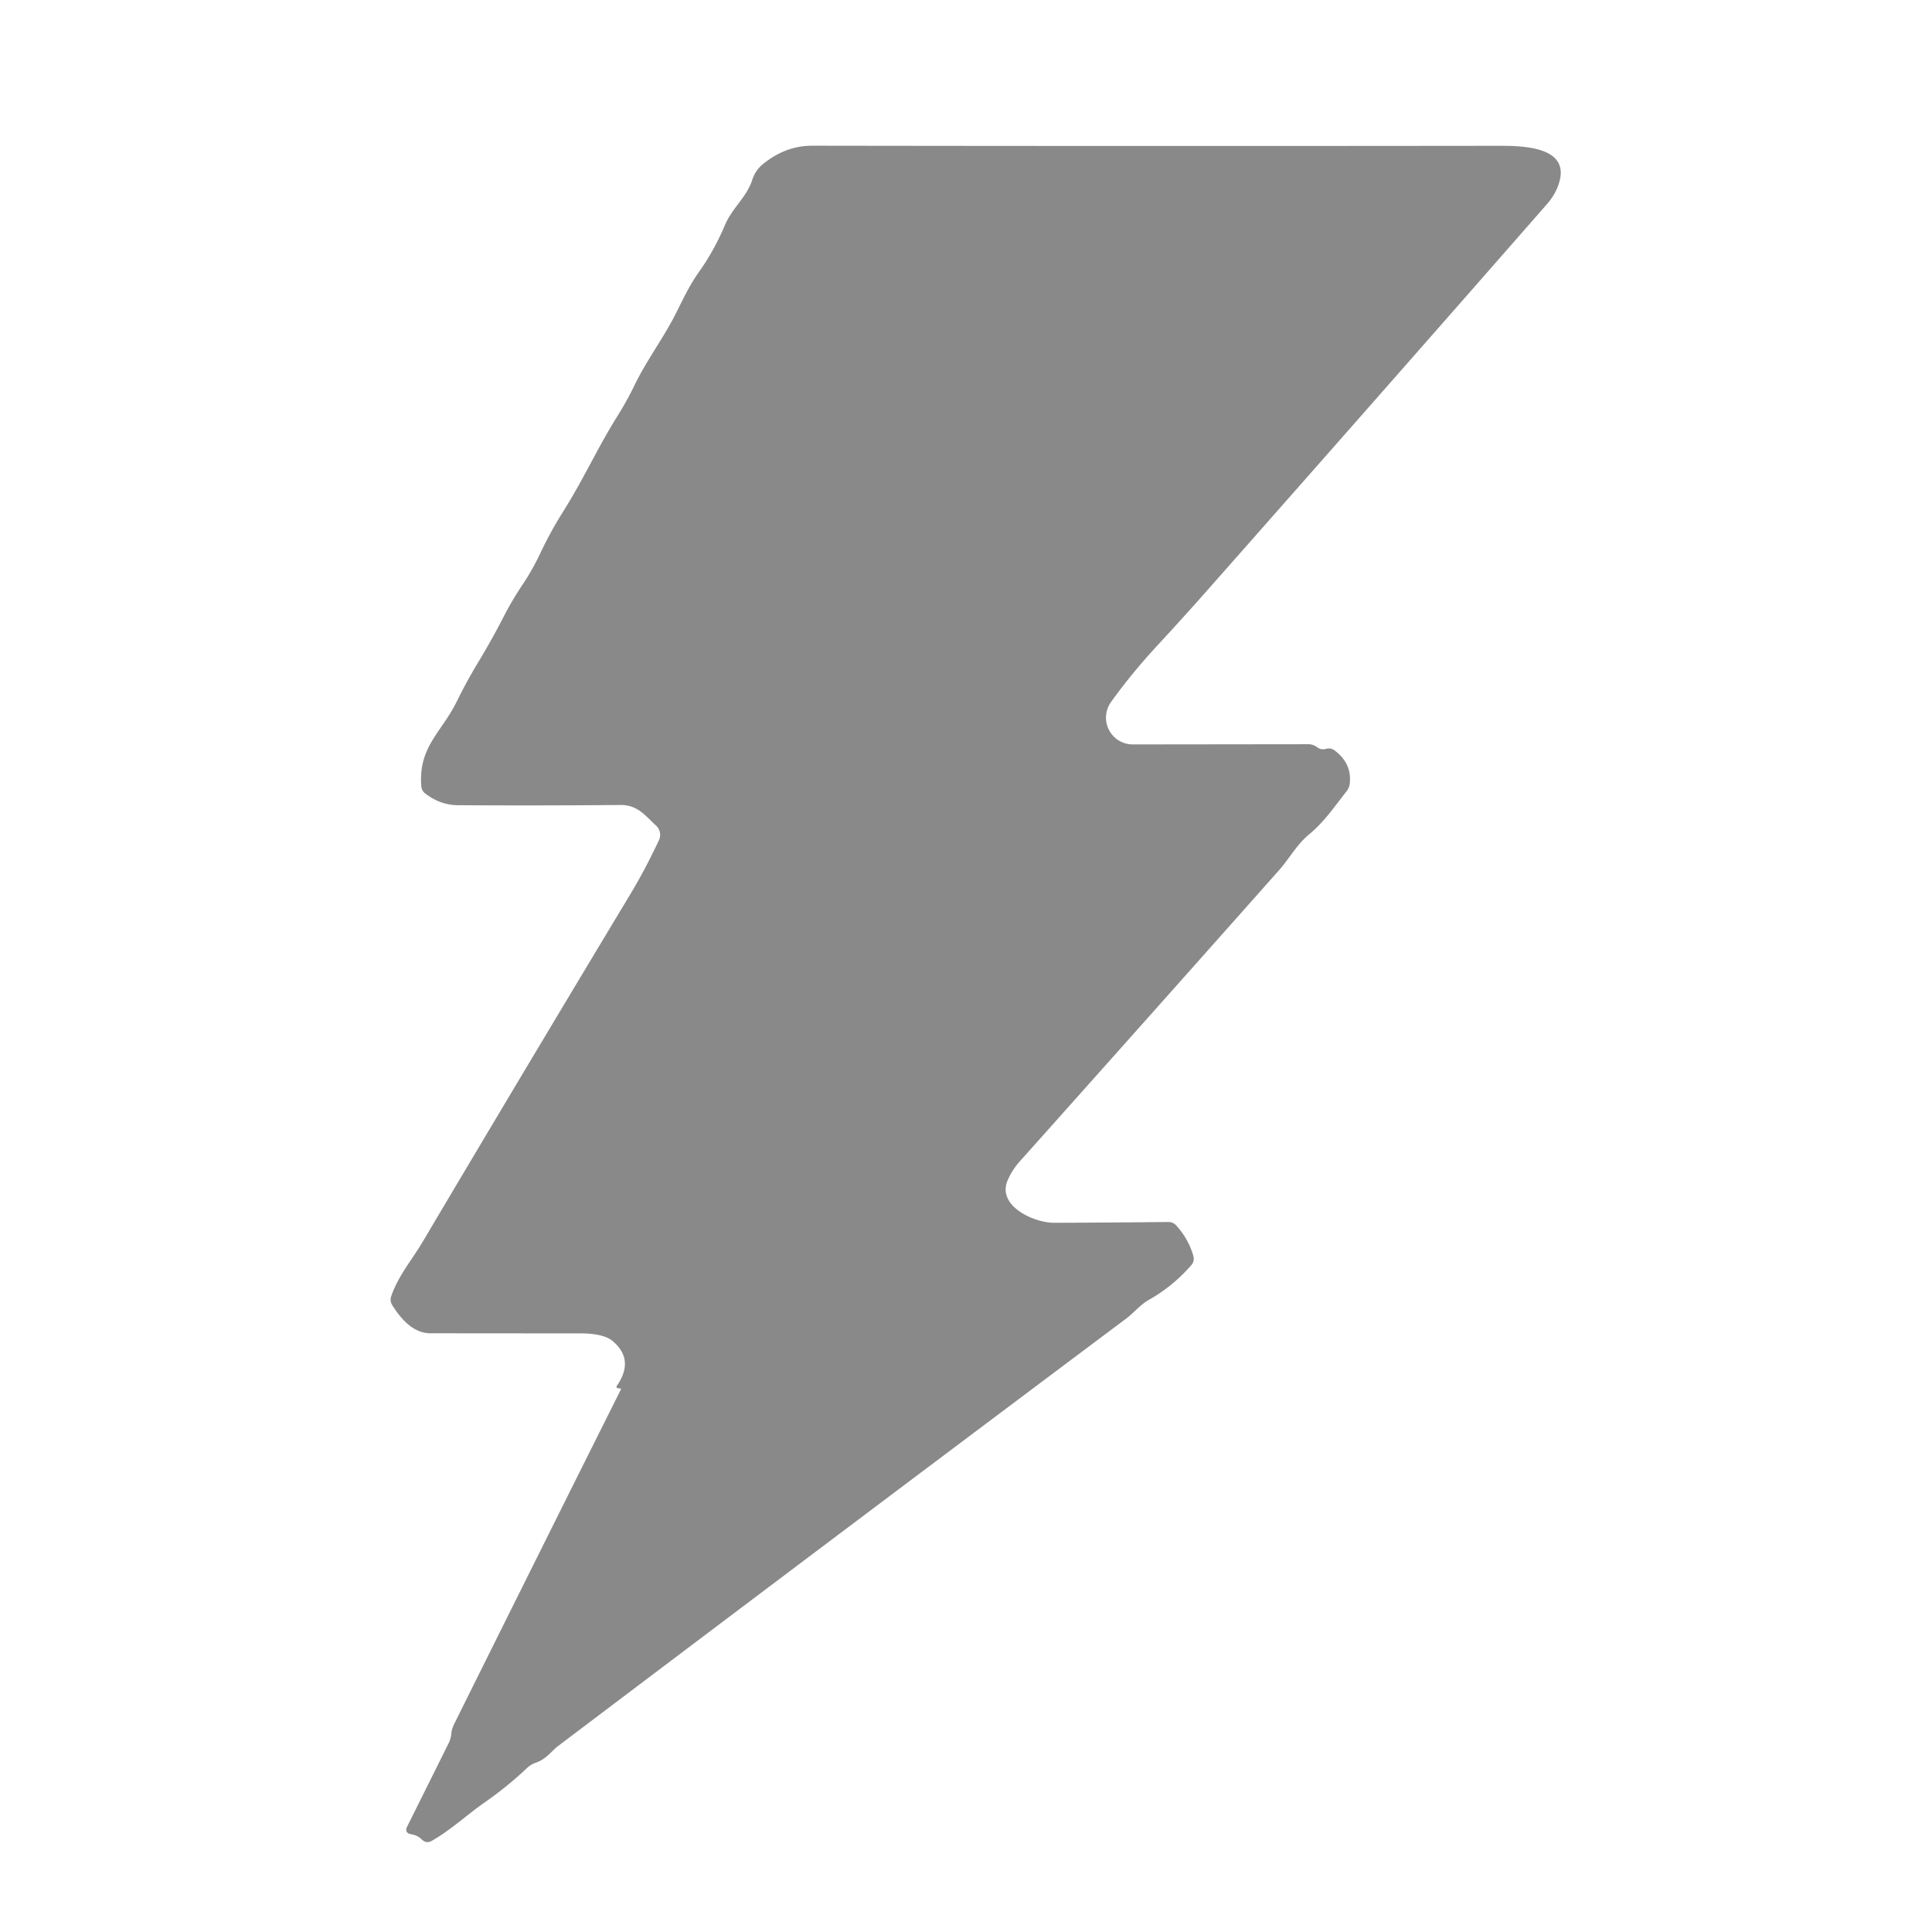 <svg viewBox="0.00 0.00 192.00 192.00" version="1.1" xmlns="http://www.w3.org/2000/svg">
<path d="M 61.66 137.99
  Q 61.53 137.99 61.41 137.96
  Q 61.18 137.90 61.31 137.71
  Q 63.09 135.12 60.88 133.27
  Q 59.98 132.51 57.64 132.51
  Q 50.29 132.51 42.76 132.50
  Q 40.73 132.50 38.99 129.72
  Q 38.71 129.27 38.89 128.78
  C 39.62 126.72 40.91 125.25 42.01 123.40
  Q 51.81 106.86 62.65 88.85
  Q 64.08 86.48 65.48 83.51
  A 1.25 1.24 34.1 0 0 65.19 82.04
  C 64.07 81.01 63.36 79.98 61.63 80.00
  Q 53.02 80.07 45.49 80.02
  Q 43.76 80.01 42.25 78.85
  Q 41.91 78.59 41.87 78.15
  C 41.55 74.23 43.89 72.78 45.39 69.72
  Q 46.33 67.80 47.43 65.97
  Q 48.89 63.56 50.06 61.27
  Q 50.90 59.64 51.90 58.15
  Q 52.91 56.64 53.67 55.03
  Q 54.70 52.84 55.99 50.80
  C 57.99 47.63 59.39 44.49 61.34 41.38
  Q 62.30 39.85 63.09 38.22
  C 64.20 35.94 65.68 33.94 66.87 31.72
  C 67.72 30.11 68.37 28.57 69.43 27.07
  Q 70.96 24.93 72.03 22.40
  C 72.76 20.66 74.23 19.57 74.77 17.84
  Q 75.07 16.92 75.83 16.30
  Q 78.09 14.47 80.73 14.48
  Q 114.41 14.53 148.83 14.49
  C 151.03 14.49 155.88 14.47 155.00 17.95
  Q 154.69 19.19 153.75 20.27
  Q 138.52 37.67 120.08 58.55
  Q 117.77 61.17 115.20 63.95
  Q 112.46 66.90 110.41 69.77
  A 2.66 2.66 0.0 0 0 112.58 73.98
  L 130.01 73.96
  Q 130.50 73.96 130.89 74.25
  Q 131.29 74.56 131.78 74.42
  Q 132.26 74.29 132.65 74.59
  Q 134.35 75.87 134.14 77.86
  Q 134.09 78.29 133.82 78.64
  C 132.63 80.14 131.61 81.67 130.11 82.91
  C 128.86 83.94 128.17 85.28 127.11 86.48
  Q 115.33 99.76 101.36 115.40
  Q 100.57 116.28 100.13 117.32
  C 99.06 119.86 102.78 121.53 104.76 121.52
  Q 110.55 121.50 116.10 121.44
  Q 116.58 121.44 116.90 121.79
  Q 118.13 123.16 118.59 124.80
  Q 118.74 125.33 118.38 125.74
  Q 116.54 127.85 114.17 129.18
  C 113.29 129.68 112.75 130.41 111.93 131.03
  Q 83.17 152.57 55.46 173.52
  C 54.82 174.00 54.31 174.81 53.24 175.18
  Q 52.76 175.34 52.40 175.68
  Q 50.39 177.58 48.14 179.14
  C 46.38 180.37 44.81 181.86 42.91 182.94
  Q 42.36 183.25 41.91 182.80
  Q 41.49 182.39 40.89 182.29
  Q 40.14 182.17 40.48 181.49
  L 44.59 173.23
  Q 44.81 172.79 44.85 172.29
  Q 44.90 171.80 45.13 171.34
  Q 53.40 154.69 61.71 138.07
  Q 61.74 137.99 61.66 137.99
  Z" fill="#898989"></path>
</svg>

